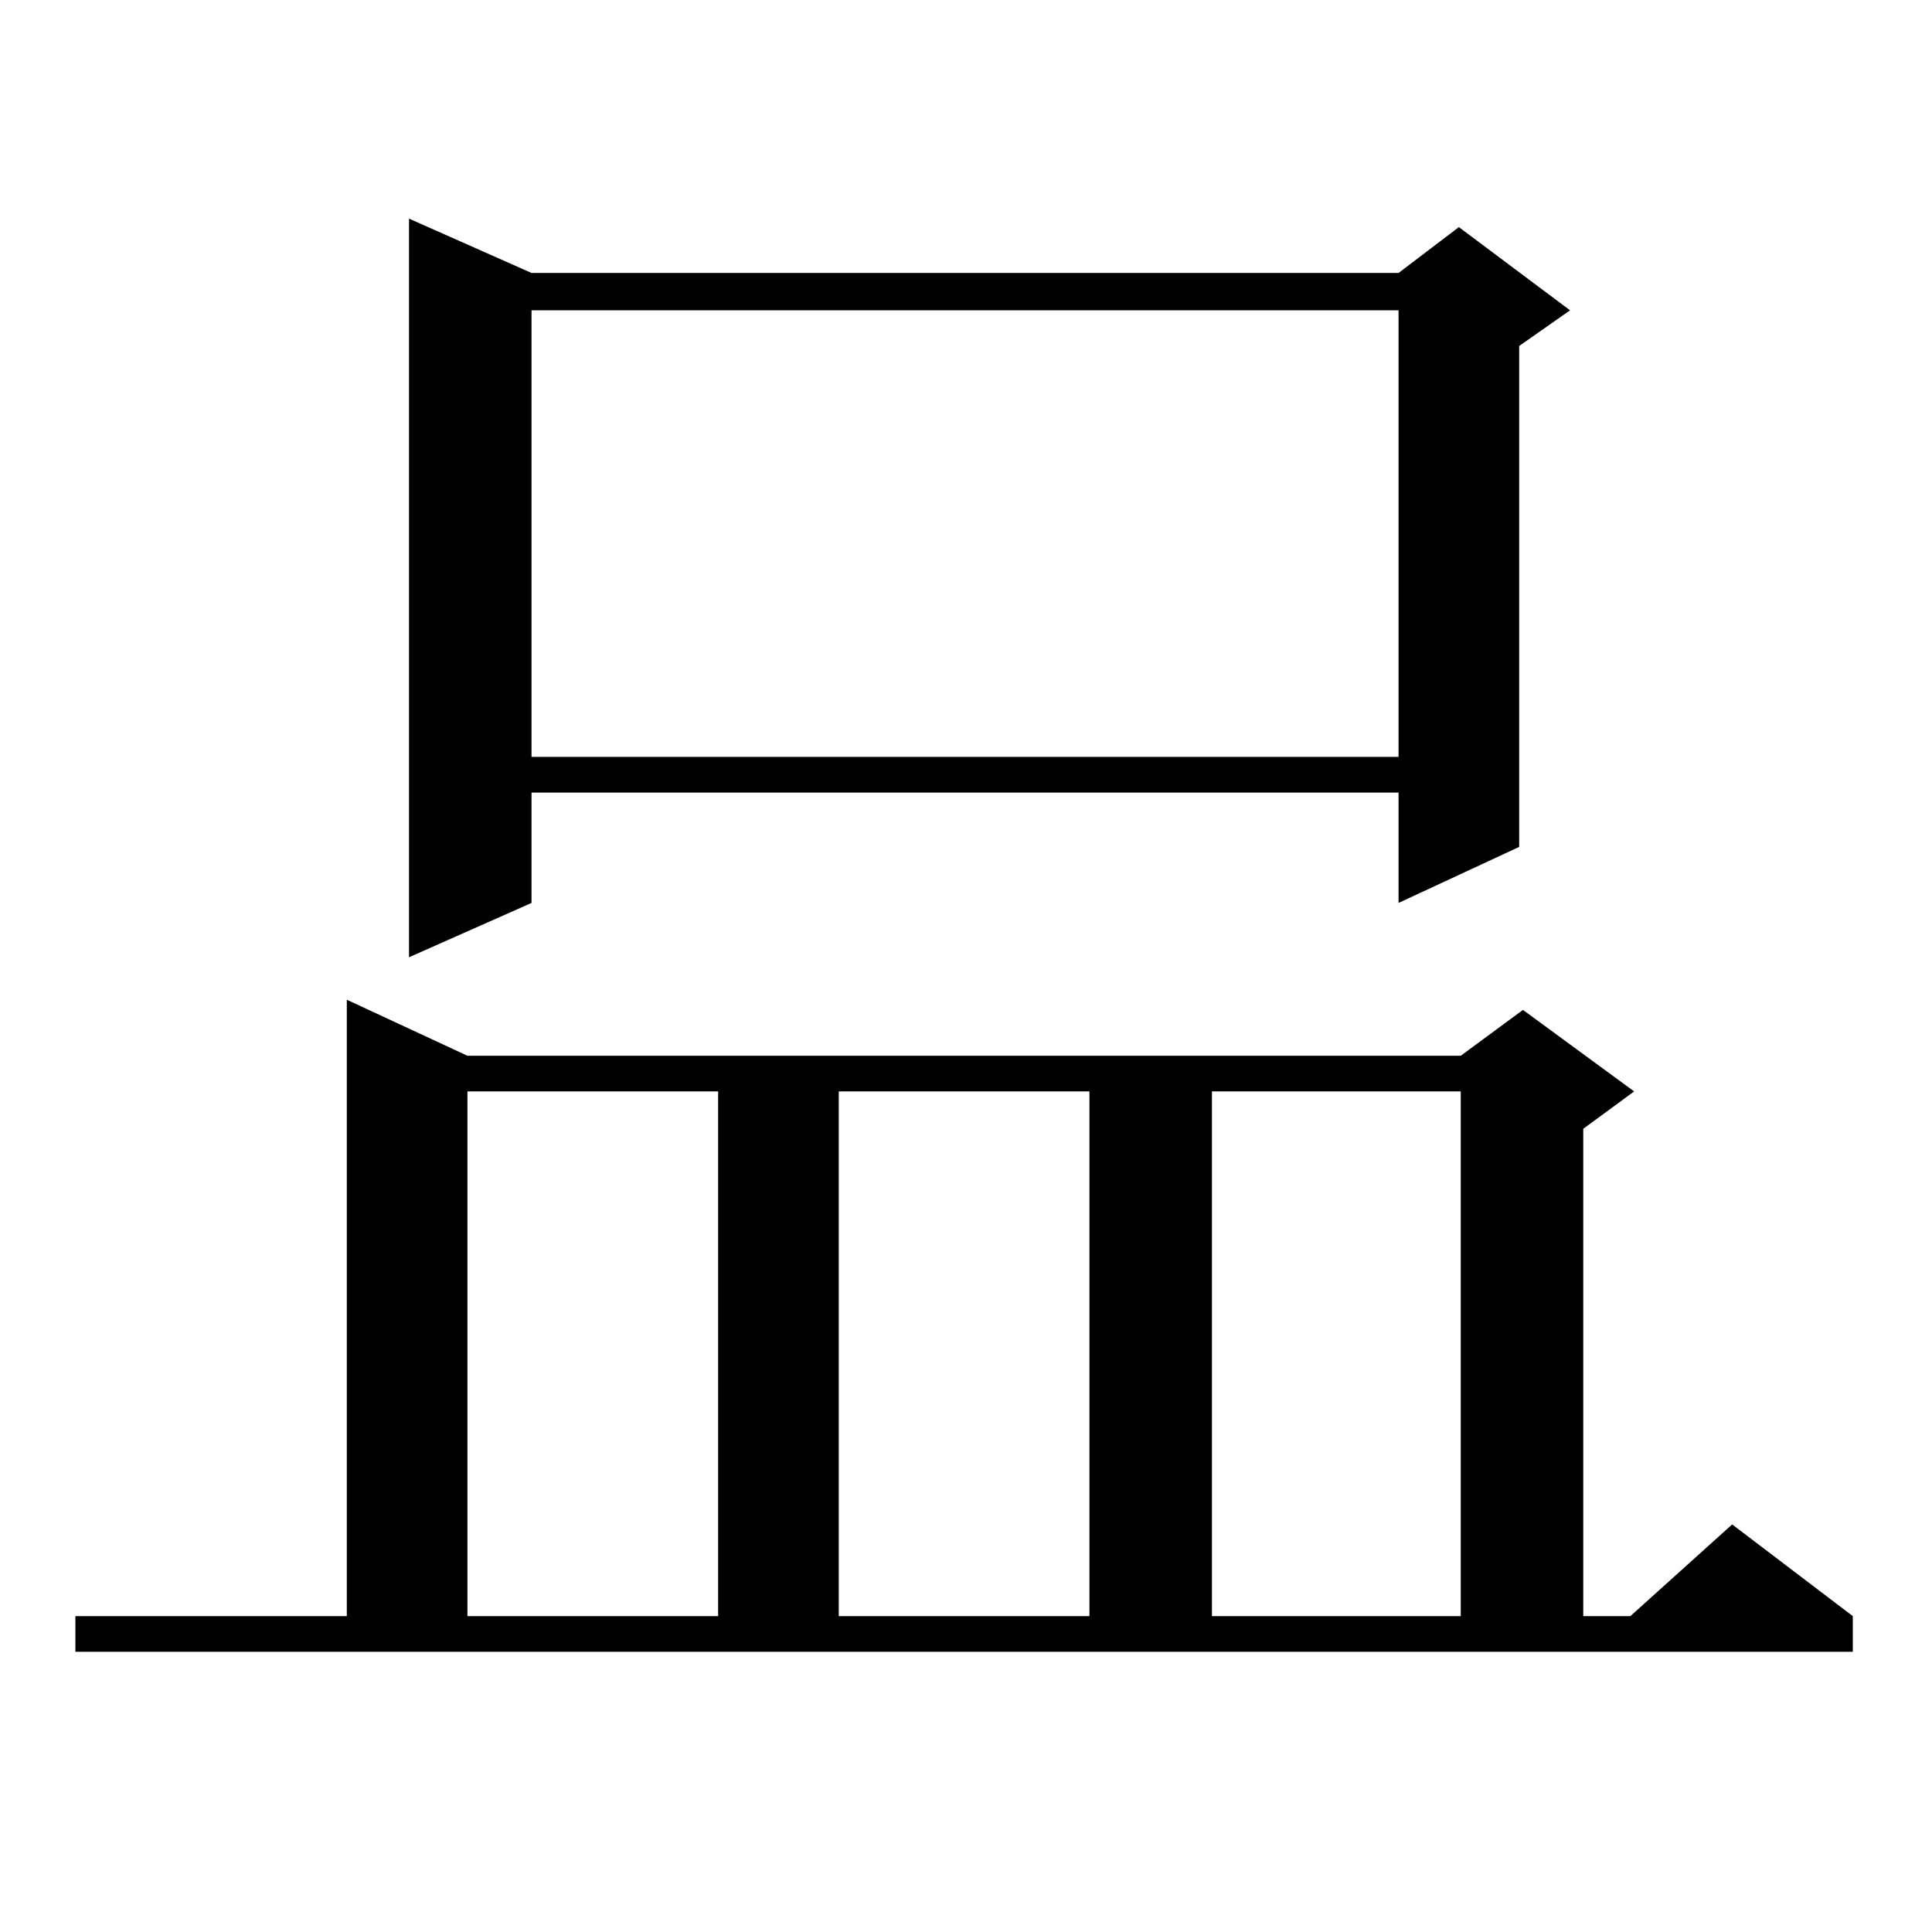 <?xml version="1.0" encoding="utf-8"?>
<!-- Generator: Adobe Illustrator 16.0.0, SVG Export Plug-In . SVG Version: 6.00 Build 0)  -->
<!DOCTYPE svg PUBLIC "-//W3C//DTD SVG 1.1//EN" "http://www.w3.org/Graphics/SVG/1.1/DTD/svg11.dtd">
<svg version="1.1" id="图层_1" xmlns="http://www.w3.org/2000/svg" xmlns:xlink="http://www.w3.org/1999/xlink" x="0px" y="0px"
	 width="1000px" height="1000px" viewBox="0 0 1000 1000" enable-background="new 0 0 1000 1000" xml:space="preserve">
<path d="M39.024,836.5h140.484V517.457l62.438,29.004H756.08l32.194-23.73l57.56,42.188l-26.341,19.336V836.5h24.39l52.682-47.461
	l62.438,47.461v18.457H39.024V836.5z M275.116,141.285h448.77l31.219-23.73l57.56,43.066l-26.341,18.457v259.277l-62.438,29.004
	V410.23h-448.77v57.129l-63.413,28.125V113.16L275.116,141.285z M241.946,564.918V836.5h129.753V564.918H241.946z M275.116,160.621
	v231.152h448.77V160.621H275.116z M434.136,564.918V836.5h129.753V564.918H434.136z M627.302,564.918V836.5H756.08V564.918H627.302z
	"/>
</svg>
